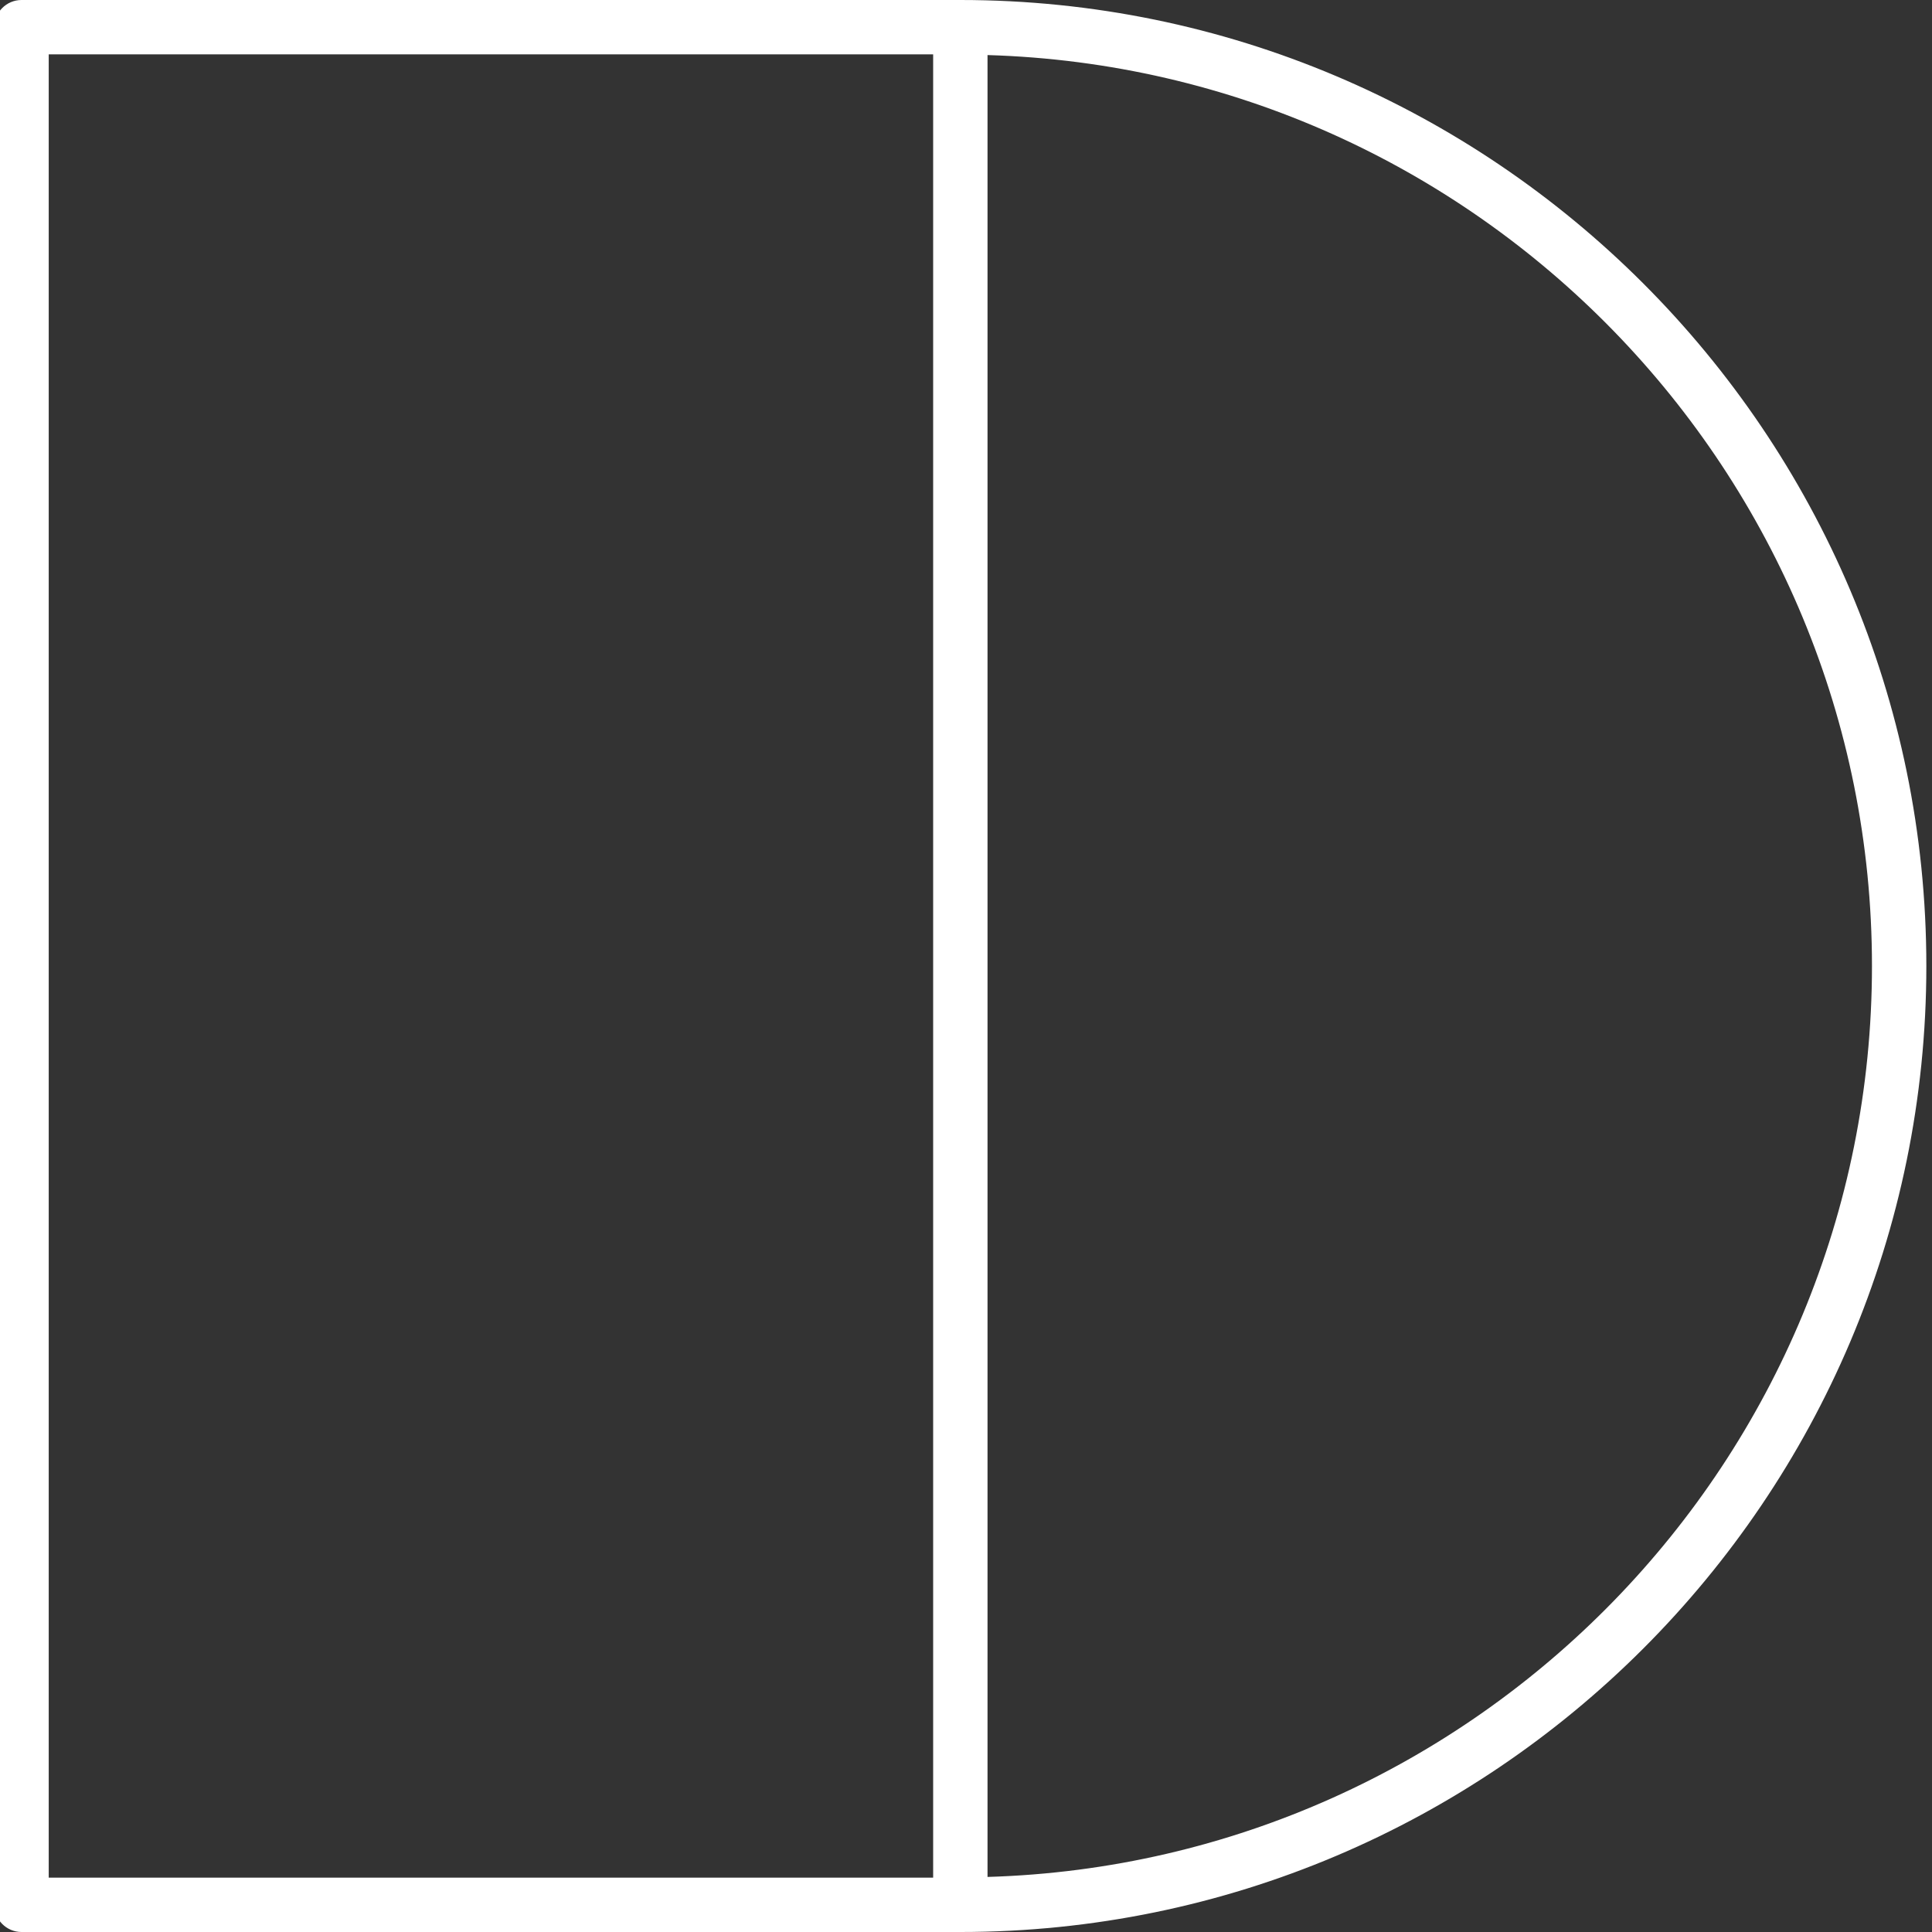 <?xml version="1.0" encoding="utf-8"?>
<!-- Generator: Adobe Illustrator 15.1.0, SVG Export Plug-In . SVG Version: 6.00 Build 0)  -->
<!DOCTYPE svg PUBLIC "-//W3C//DTD SVG 1.1//EN" "http://www.w3.org/Graphics/SVG/1.1/DTD/svg11.dtd">
<svg version="1.1" id="Layer_1" xmlns="http://www.w3.org/2000/svg" xmlns:xlink="http://www.w3.org/1999/xlink" x="0px" y="0px"
	 width="106.589px" height="106.589px" viewBox="0 0 106.589 106.589" enable-background="new 0 0 106.589 106.589"
	 xml:space="preserve">
<rect x="0" y="0" width="106.589" height="106.589" fill="#333333" stroke="none"/>
<path fill="#ffffff" d="M52.982,0H1.188c-0.829,0-1.5,0.671-1.5,1.5v103.589c0,0.828,0.671,1.5,1.5,1.5h51.794
	c29.387,0,53.295-23.908,53.295-53.294C106.277,23.908,82.369,0,52.982,0z M2.688,3h48.794v100.589H2.688V3z M54.482,103.551V3.038
	c27.04,0.798,48.795,23.027,48.795,50.257S81.522,102.753,54.482,103.551z"/>
</svg>
